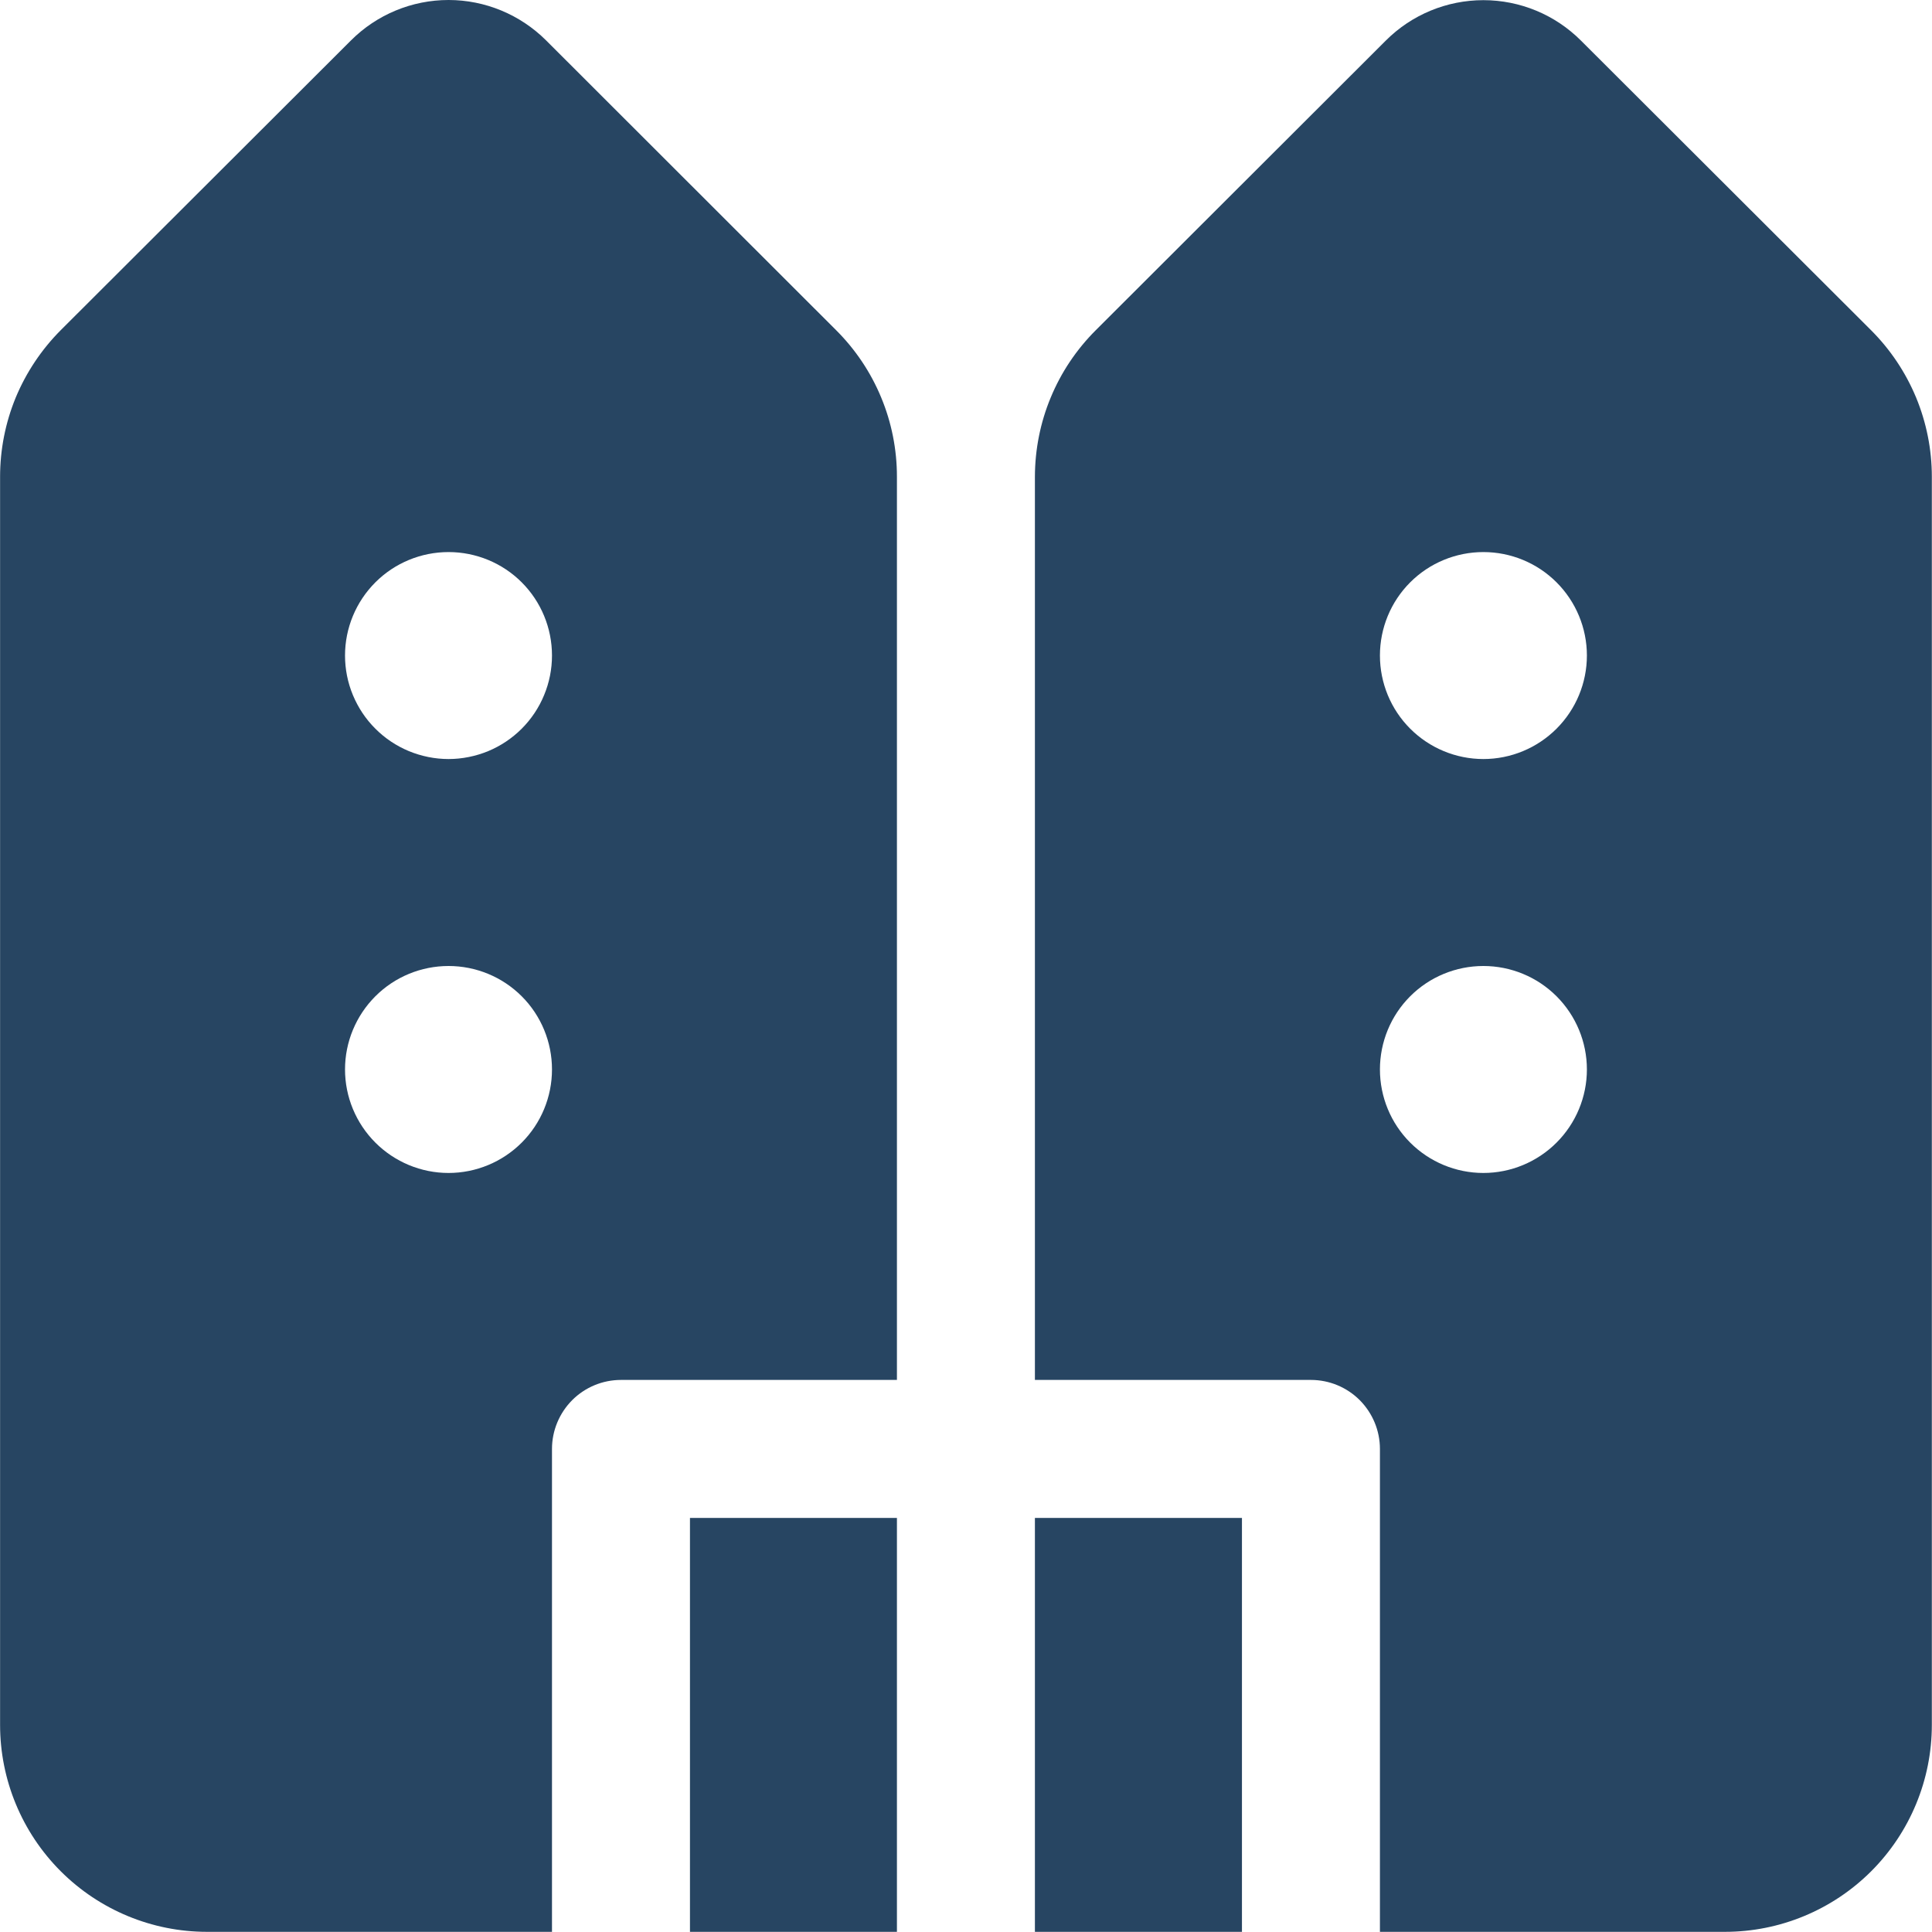 <svg width="24" height="24" viewBox="0 0 24 24" fill="none" xmlns="http://www.w3.org/2000/svg">
<g clip-path="url(#clip0_3074_12416)">
<path d="M6.784 0.502C6.462 0.181 6.026 0 5.572 0C5.117 0 4.681 0.181 4.36 0.502L0.755 4.101C0.516 4.341 0.326 4.625 0.196 4.937C0.067 5.25 0.001 5.585 0.001 5.923V21.427C0.001 22.109 0.272 22.763 0.754 23.245C1.236 23.727 1.89 23.998 2.572 23.998H6.857V17.999C6.857 17.772 6.948 17.554 7.108 17.393C7.269 17.232 7.487 17.142 7.714 17.142H11.142V5.922C11.142 5.584 11.076 5.249 10.946 4.937C10.817 4.625 10.627 4.342 10.388 4.103L6.784 0.502ZM12.856 5.922V17.142H16.285C16.512 17.142 16.73 17.232 16.891 17.393C17.051 17.554 17.142 17.772 17.142 17.999V23.998H21.427C22.109 23.998 22.763 23.727 23.245 23.245C23.727 22.763 23.998 22.109 23.998 21.427V5.922C23.998 5.584 23.931 5.249 23.802 4.937C23.672 4.625 23.483 4.342 23.244 4.103L19.639 0.504C19.317 0.182 18.882 0.002 18.427 0.002C17.973 0.002 17.537 0.182 17.215 0.504L13.611 4.103C13.372 4.342 13.182 4.625 13.053 4.937C12.923 5.249 12.857 5.584 12.856 5.922ZM12.856 18.856V23.998H15.428V18.856H12.856ZM11.142 23.998V18.856H8.571V23.998H11.142ZM6.857 8.143C6.857 8.312 6.824 8.479 6.759 8.635C6.695 8.791 6.6 8.933 6.481 9.052C6.361 9.172 6.22 9.266 6.064 9.331C5.908 9.395 5.74 9.429 5.572 9.429C5.403 9.429 5.236 9.395 5.08 9.331C4.924 9.266 4.782 9.172 4.663 9.052C4.543 8.933 4.449 8.791 4.384 8.635C4.319 8.479 4.286 8.312 4.286 8.143C4.286 7.802 4.422 7.475 4.663 7.234C4.904 6.993 5.231 6.858 5.572 6.858C5.913 6.858 6.24 6.993 6.481 7.234C6.722 7.475 6.857 7.802 6.857 8.143ZM5.572 14.571C5.231 14.571 4.904 14.435 4.663 14.194C4.422 13.953 4.286 13.626 4.286 13.285C4.286 12.944 4.422 12.617 4.663 12.376C4.904 12.135 5.231 12 5.572 12C5.913 12 6.24 12.135 6.481 12.376C6.722 12.617 6.857 12.944 6.857 13.285C6.857 13.626 6.722 13.953 6.481 14.194C6.24 14.435 5.913 14.571 5.572 14.571ZM19.713 8.143C19.713 8.484 19.577 8.811 19.336 9.052C19.095 9.293 18.768 9.429 18.427 9.429C18.086 9.429 17.759 9.293 17.518 9.052C17.277 8.811 17.142 8.484 17.142 8.143C17.142 7.802 17.277 7.475 17.518 7.234C17.759 6.993 18.086 6.858 18.427 6.858C18.768 6.858 19.095 6.993 19.336 7.234C19.577 7.475 19.713 7.802 19.713 8.143ZM18.427 14.571C18.086 14.571 17.759 14.435 17.518 14.194C17.277 13.953 17.142 13.626 17.142 13.285C17.142 12.944 17.277 12.617 17.518 12.376C17.759 12.135 18.086 12 18.427 12C18.768 12 19.095 12.135 19.336 12.376C19.577 12.617 19.713 12.944 19.713 13.285C19.713 13.626 19.577 13.953 19.336 14.194C19.095 14.435 18.768 14.571 18.427 14.571Z" fill="#274562"/>
</g>
<defs>
<clipPath id="clip0_3074_12416">
<rect width="24" height="24" fill="white"/>
</clipPath>
</defs>
</svg>
